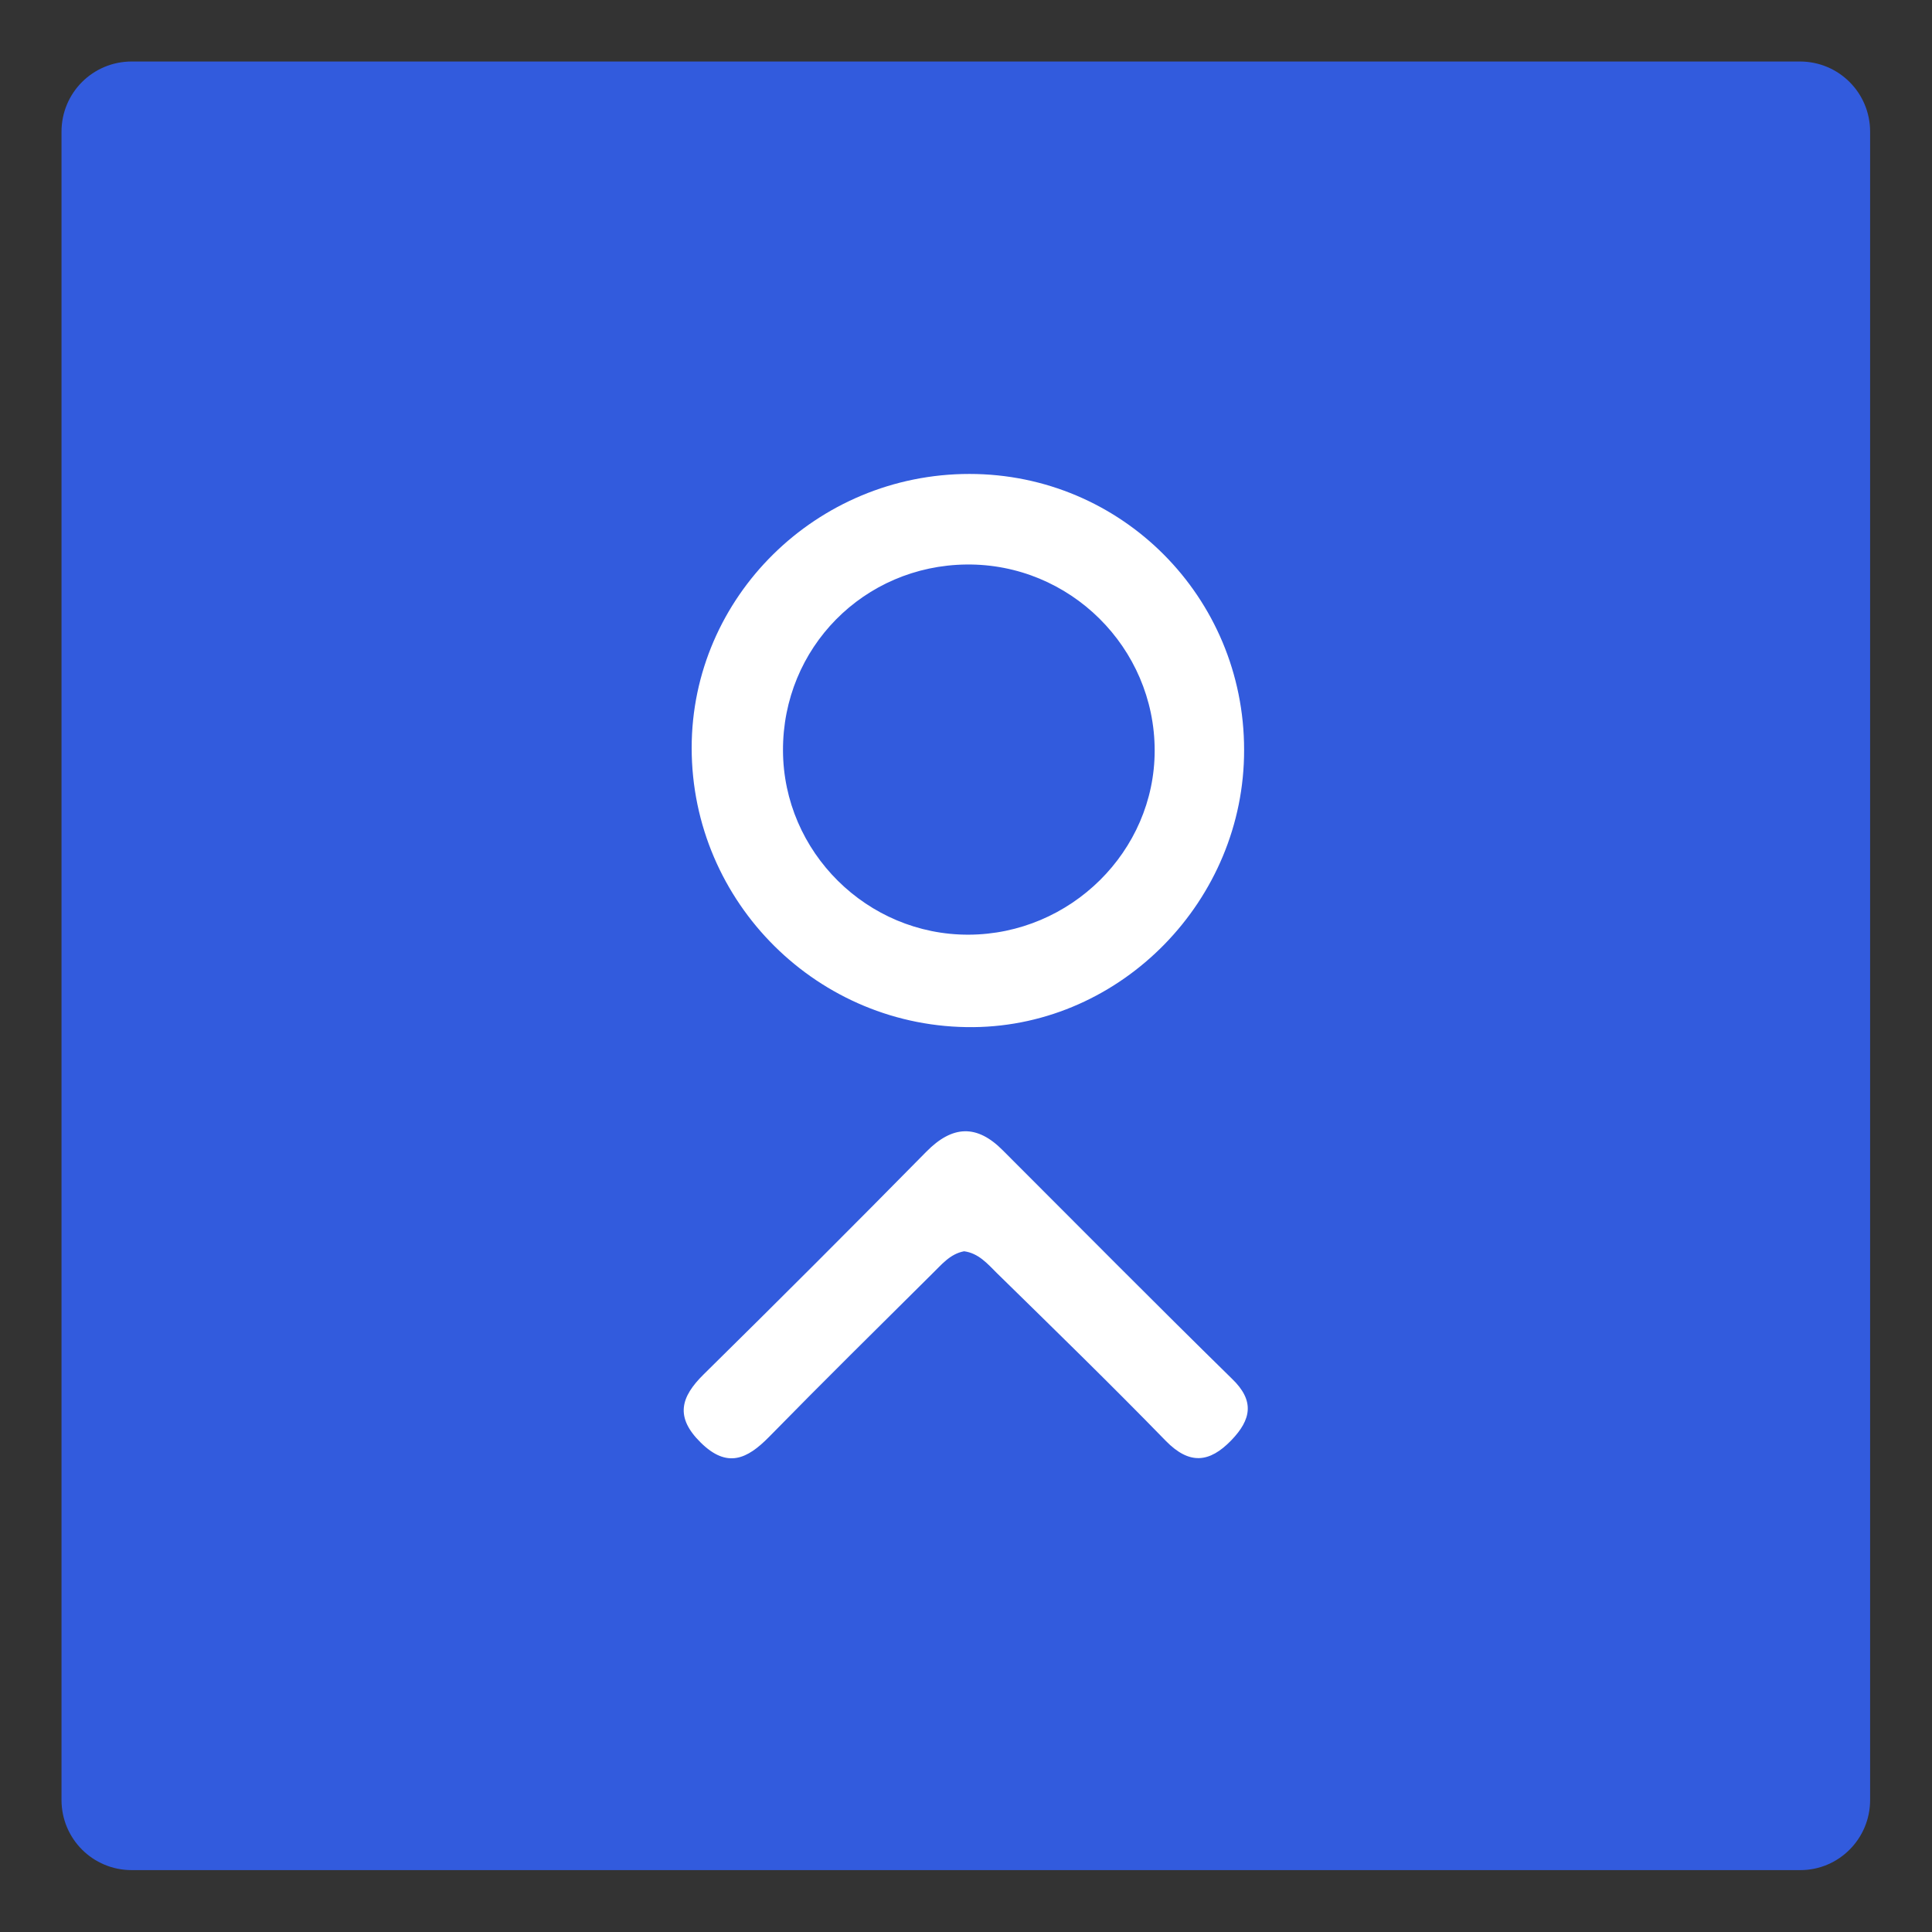 <?xml version="1.0" encoding="utf-8"?>
<!-- Generator: Adobe Illustrator 26.4.1, SVG Export Plug-In . SVG Version: 6.00 Build 0)  -->
<svg version="1.1" id="Layer_1" xmlns="http://www.w3.org/2000/svg" xmlns:xlink="http://www.w3.org/1999/xlink" x="0px" y="0px"
	 viewBox="0 0 512 512" style="enable-background:new 0 0 512 512;" xml:space="preserve">
<rect x="0" y="0" width="512" height="512" fill="#333333" stroke="none"/>
<style type="text/css">
	.st0{fill:#325BDD;}
	.st1{fill:#FFFFFF;}
</style>
<path class="st0" d="M477.1,495.6H34.9c-10.3,0-18.6-8.3-18.6-18.6V34.9c0-10.3,8.3-18.6,18.6-18.6h442.1c10.3,0,18.6,8.3,18.6,18.6
	v442.1C495.6,487.3,487.3,495.6,477.1,495.6z"/>
<g>
	<path class="st1" d="M326.3,381.7c-5.8,6-11.1,6.5-17.3,0.2c-14.7-15.1-29.8-29.8-44.8-44.5c-2.5-2.5-4.9-5.3-8.7-5.8
		c-3.8,0.7-6.1,3.7-8.6,6.1c-14.4,14.3-28.9,28.6-43.1,43.1c-5.8,5.9-11.1,8.4-18.1,1.5c-6.8-6.7-5.4-12,0.8-18.1
		c19.8-19.5,39.5-39.2,59-59c6.9-7,13.4-7.3,20.3-0.3c20.2,20.2,40.3,40.5,60.6,60.4C332.6,371.2,331.6,376.2,326.3,381.7z"/>
	<path class="st1" d="M256.9,125.6c-40.5,0-73.6,32.6-73.6,72.6c0,41,33.6,74.4,74.7,74c39.3-0.4,71.8-33.7,71.7-73.5
		C329.7,158.2,297.2,125.6,256.9,125.6z M256.7,247.7c-26.9,0.1-49.1-21.9-49.2-48.8c-0.1-27.2,21.4-49,48.6-49.3
		c27.4-0.3,49.9,22,49.9,49.3C306,225.6,283.7,247.6,256.7,247.7z"/>
</g>
</svg>
